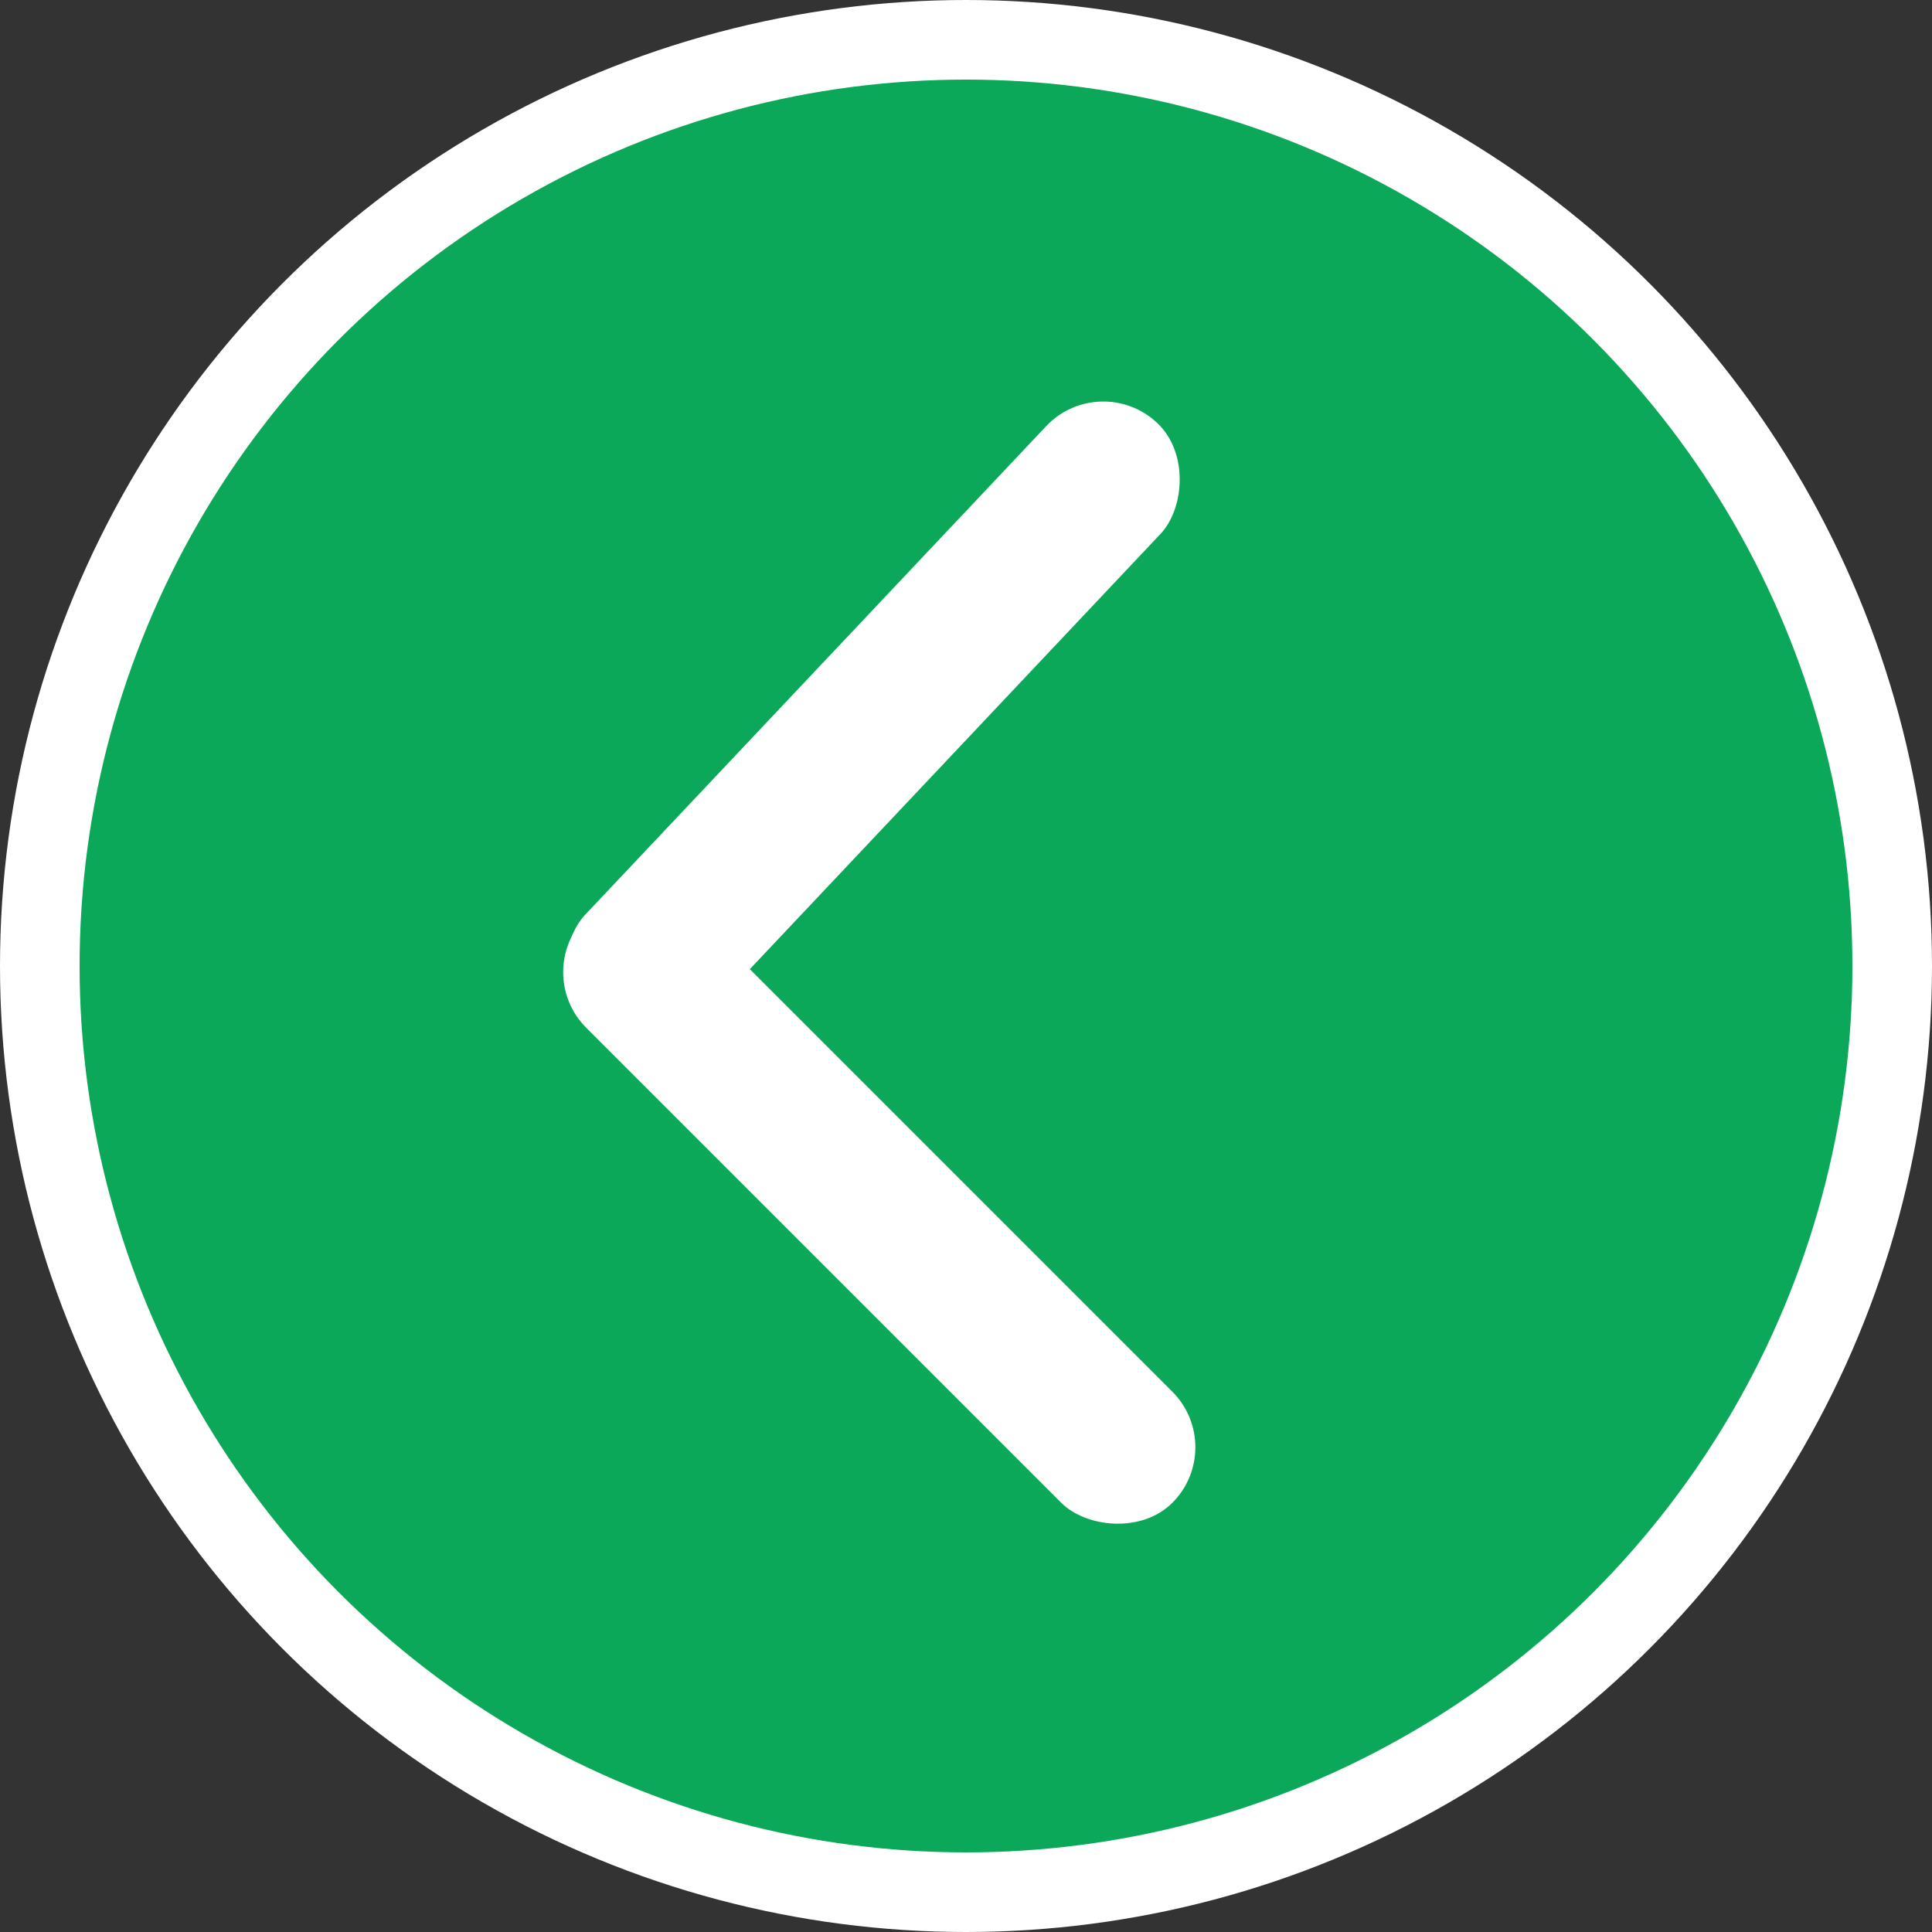 <?xml version="1.0" encoding="UTF-8"?> <svg xmlns="http://www.w3.org/2000/svg" width="801" height="801" viewBox="0 0 801 801" fill="none"><rect x="0" y="0" width="801" height="801" fill="#333333" stroke="none"/> <circle cx="400.5" cy="400.5" r="384" fill="#0CA85A" stroke="white" stroke-width="33"></circle> <rect x="456.085" y="153" width="65.14" height="343.688" rx="32.57" transform="rotate(43.336 456.085 153)" fill="white"></rect> <rect x="509.085" y="600.024" width="65.14" height="343.688" rx="32.57" transform="rotate(135 509.085 600.024)" fill="white"></rect> </svg> 